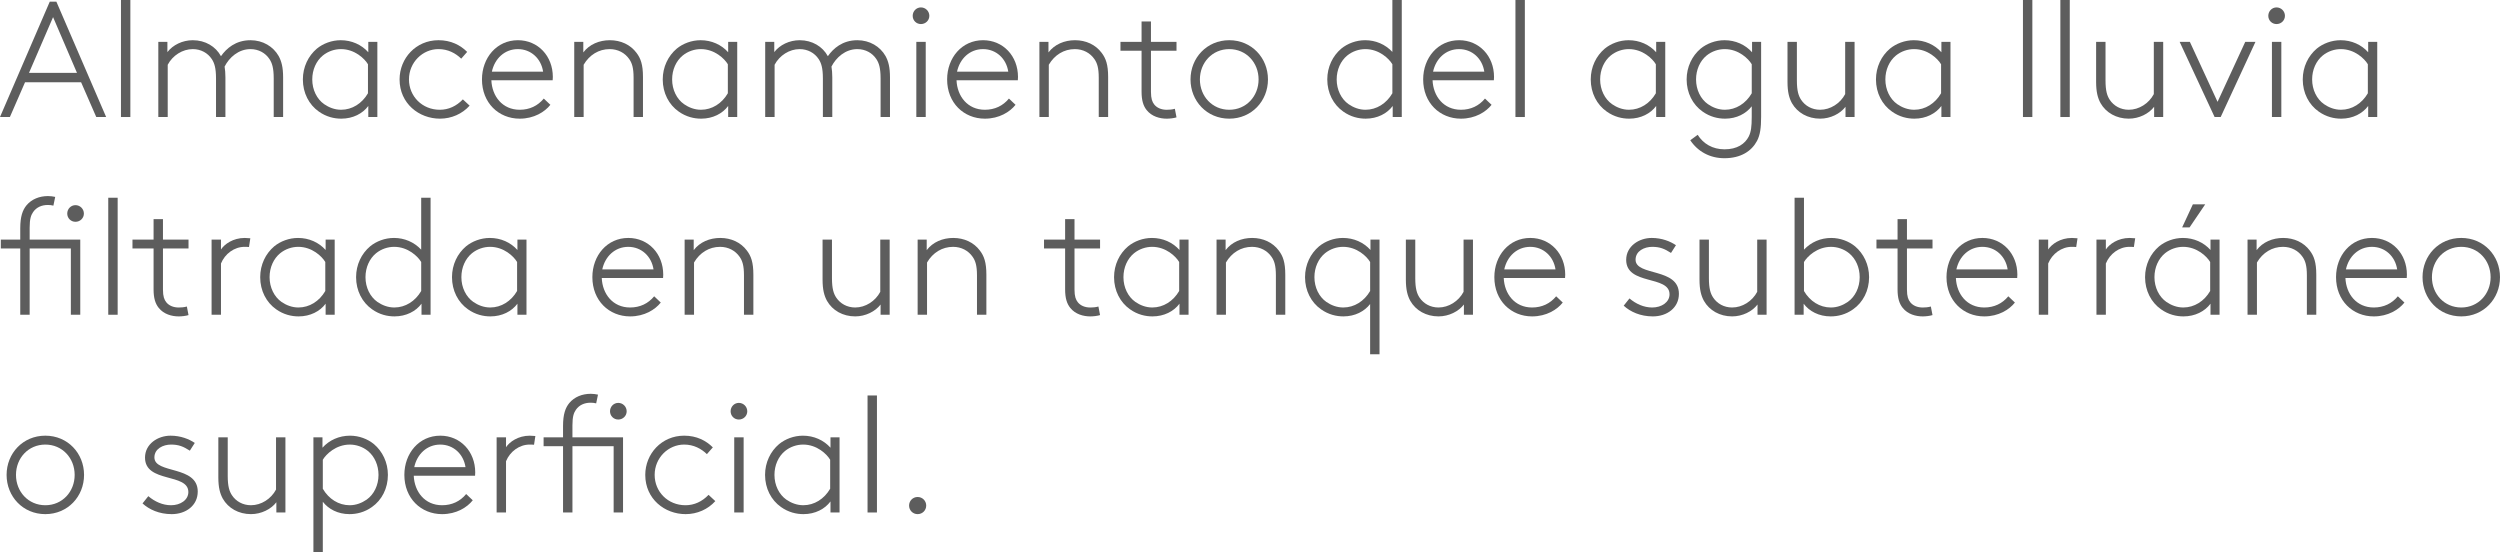 <?xml version="1.0" encoding="utf-8"?>
<!-- Generator: Adobe Illustrator 16.0.0, SVG Export Plug-In . SVG Version: 6.00 Build 0)  -->
<!DOCTYPE svg PUBLIC "-//W3C//DTD SVG 1.1//EN" "http://www.w3.org/Graphics/SVG/1.1/DTD/svg11.dtd">
<svg version="1.1" id="Capa_1" xmlns="http://www.w3.org/2000/svg" xmlns:xlink="http://www.w3.org/1999/xlink" x="0px" y="0px"
	 width="303.438px" height="67.004px" viewBox="142.519 -171.48 303.438 67.004"
	 enable-background="new 142.519 -171.48 303.438 67.004" xml:space="preserve">
<g>
	<path fill="#5D5D5D" d="M149.36-171.28l6.042,14.003h-1.2l-1.841-4.221h-6.802l-1.84,4.221h-1.2l6.041-14.003H149.36z
		 M146.04-162.639h5.821l-2.9-6.762L146.04-162.639z"/>
	<path fill="#5D5D5D" d="M157.2-171.48h1.141v14.203H157.2V-171.48z"/>
	<path fill="#5D5D5D" d="M162.84-165.159c0.66-0.86,1.82-1.44,3.08-1.44c1.52,0,2.78,0.761,3.42,1.94
		c0.641-0.92,1.762-1.94,3.582-1.94c1.5,0,2.76,0.761,3.42,1.921c0.34,0.62,0.541,1.36,0.541,2.58v4.821h-1.141v-4.681
		c0-1.28-0.2-1.881-0.521-2.361c-0.479-0.72-1.3-1.2-2.3-1.2c-1.461,0-2.581,1.021-3.141,2.121c0.06,0.36,0.1,0.8,0.1,1.3v4.821
		h-1.141v-4.681c0-1.28-0.199-1.881-0.52-2.361c-0.48-0.72-1.301-1.2-2.301-1.2c-1.24,0-2.44,0.761-3.041,1.9v6.342h-1.141v-9.122
		h1.102V-165.159z"/>
	<path fill="#5D5D5D" d="M187.221-157.277v-1.34c-0.681,0.92-1.861,1.54-3.281,1.54c-0.859,0-1.82-0.22-2.721-0.86
		c-1.2-0.84-1.939-2.261-1.939-3.9c0-1.521,0.66-2.861,1.699-3.741c0.761-0.62,1.801-1.021,2.9-1.021c1.32,0,2.521,0.54,3.342,1.461
		v-1.261h1.1v9.122H187.221z M187.18-163.679c-0.399-0.68-1.6-1.841-3.28-1.841c-0.76,0-1.56,0.261-2.2,0.78
		c-0.801,0.66-1.28,1.721-1.28,2.901c0,1.26,0.56,2.38,1.44,3c0.58,0.4,1.28,0.681,2.061,0.681c1.34,0,2.54-0.761,3.26-2.001
		V-163.679z"/>
	<path fill="#5D5D5D" d="M199.52-158.657c-0.899,1-2.199,1.58-3.6,1.58c-2.541,0-4.902-1.841-4.902-4.761
		c0-2.561,1.98-4.762,4.722-4.762c1.521,0,2.661,0.601,3.481,1.421l-0.721,0.82c-0.68-0.66-1.601-1.161-2.761-1.161
		c-1.921,0-3.581,1.601-3.581,3.682c0,2.04,1.601,3.681,3.741,3.681c1.06,0,2.021-0.44,2.8-1.261L199.52-158.657z"/>
	<path fill="#5D5D5D" d="M209.321-158.758c-0.681,0.86-1.98,1.681-3.722,1.681c-2.561,0-4.581-1.921-4.581-4.761
		c0-2.621,1.781-4.762,4.361-4.762c2.44,0,4.24,1.921,4.24,4.461c0,0.08,0,0.221-0.02,0.4h-7.441c0.08,1.94,1.34,3.581,3.44,3.581
		c1.2,0,2.2-0.48,2.921-1.36L209.321-158.758z M202.219-162.778h6.221c-0.24-1.601-1.48-2.741-3.061-2.741
		C203.758-165.52,202.559-164.358,202.219-162.778z"/>
	<path fill="#5D5D5D" d="M213.319-165.119c0.74-0.98,1.94-1.48,3.221-1.48c1.32,0,2.5,0.54,3.24,1.541c0.5,0.66,0.78,1.42,0.78,2.92
		v4.861h-1.14v-4.781c0-1.2-0.201-1.78-0.521-2.24c-0.521-0.76-1.38-1.221-2.38-1.221c-1.32,0-2.461,0.7-3.161,1.9v6.342h-1.141
		v-9.122h1.101V-165.119z"/>
	<path fill="#5D5D5D" d="M230.9-157.277v-1.34c-0.681,0.92-1.86,1.54-3.28,1.54c-0.86,0-1.82-0.22-2.721-0.86
		c-1.201-0.84-1.94-2.261-1.94-3.9c0-1.521,0.66-2.861,1.7-3.741c0.76-0.62,1.801-1.021,2.9-1.021c1.32,0,2.521,0.54,3.341,1.461
		v-1.261H232v9.122H230.9z M230.86-163.679c-0.4-0.68-1.6-1.841-3.281-1.841c-0.76,0-1.56,0.261-2.199,0.78
		c-0.801,0.66-1.281,1.721-1.281,2.901c0,1.26,0.561,2.38,1.441,3c0.58,0.4,1.279,0.681,2.06,0.681c1.341,0,2.54-0.761,3.261-2.001
		V-163.679z"/>
	<path fill="#5D5D5D" d="M236.499-165.159c0.66-0.86,1.82-1.44,3.08-1.44c1.521,0,2.781,0.761,3.421,1.94
		c0.64-0.92,1.761-1.94,3.581-1.94c1.5,0,2.761,0.761,3.421,1.921c0.34,0.62,0.54,1.36,0.54,2.58v4.821h-1.141v-4.681
		c0-1.28-0.199-1.881-0.52-2.361c-0.48-0.72-1.301-1.2-2.301-1.2c-1.461,0-2.58,1.021-3.141,2.121c0.061,0.36,0.1,0.8,0.1,1.3v4.821
		h-1.141v-4.681c0-1.28-0.199-1.881-0.52-2.361c-0.48-0.72-1.301-1.2-2.301-1.2c-1.24,0-2.439,0.761-3.04,1.9v6.342h-1.141v-9.122
		h1.101V-165.159z"/>
	<path fill="#5D5D5D" d="M254.297-170.58c0.561,0,1.021,0.46,1.021,1.021c0,0.56-0.461,1-1.021,1c-0.56,0-1-0.44-1-1
		C253.297-170.12,253.738-170.58,254.297-170.58z M253.738-166.399h1.141v9.122h-1.141V-166.399z"/>
	<path fill="#5D5D5D" d="M265.78-158.758c-0.681,0.86-1.98,1.681-3.722,1.681c-2.561,0-4.581-1.921-4.581-4.761
		c0-2.621,1.781-4.762,4.361-4.762c2.44,0,4.24,1.921,4.24,4.461c0,0.08,0,0.221-0.02,0.4h-7.441c0.08,1.94,1.34,3.581,3.44,3.581
		c1.2,0,2.2-0.48,2.921-1.36L265.78-158.758z M258.678-162.778h6.221c-0.24-1.601-1.48-2.741-3.061-2.741
		C260.217-165.52,259.018-164.358,258.678-162.778z"/>
	<path fill="#5D5D5D" d="M269.778-165.119c0.74-0.98,1.94-1.48,3.221-1.48c1.32,0,2.5,0.54,3.24,1.541c0.5,0.66,0.78,1.42,0.78,2.92
		v4.861h-1.14v-4.781c0-1.2-0.201-1.78-0.521-2.24c-0.521-0.76-1.38-1.221-2.38-1.221c-1.32,0-2.461,0.7-3.161,1.9v6.342h-1.141
		v-9.122h1.101V-165.119z"/>
	<path fill="#5D5D5D" d="M285.319-165.319h-3.101v5.001c0,0.82,0.16,1.221,0.399,1.521c0.32,0.4,0.841,0.641,1.521,0.641
		c0.26,0,0.64-0.021,0.98-0.12l0.199,1.04c-0.3,0.1-0.82,0.16-1.18,0.16c-0.841,0-1.82-0.26-2.441-1.04
		c-0.4-0.5-0.619-1.16-0.619-2.241v-4.961h-2.561v-1.08h2.561v-2.48h1.14v2.48h3.101V-165.319z"/>
	<path fill="#5D5D5D" d="M291.718-157.077c-2.72,0-4.7-2.141-4.7-4.761c0-2.621,1.98-4.762,4.7-4.762
		c2.721,0,4.701,2.141,4.701,4.762C296.419-159.218,294.439-157.077,291.718-157.077z M291.718-165.52
		c-2.061,0-3.561,1.641-3.561,3.682c0,2.04,1.5,3.681,3.561,3.681s3.562-1.641,3.562-3.681
		C295.28-163.879,293.779-165.52,291.718-165.52z"/>
	<path fill="#5D5D5D" d="M305.557-157.938c-1.199-0.84-1.939-2.261-1.939-3.9c0-1.521,0.66-2.861,1.699-3.741
		c0.762-0.62,1.801-1.021,2.9-1.021c1.262,0,2.441,0.5,3.301,1.421v-6.302h1.141v14.203h-1.1v-1.34
		c-0.68,0.92-1.861,1.54-3.281,1.54C307.418-157.077,306.457-157.297,305.557-157.938z M311.518-163.679
		c-0.398-0.68-1.6-1.841-3.279-1.841c-0.76,0-1.561,0.261-2.201,0.78c-0.801,0.66-1.279,1.721-1.279,2.901
		c0,1.26,0.559,2.38,1.439,3c0.58,0.4,1.281,0.681,2.061,0.681c1.34,0,2.541-0.761,3.26-2.001V-163.679z"/>
	<path fill="#5D5D5D" d="M323.559-158.758c-0.68,0.86-1.98,1.681-3.721,1.681c-2.561,0-4.582-1.921-4.582-4.761
		c0-2.621,1.781-4.762,4.361-4.762c2.441,0,4.24,1.921,4.24,4.461c0,0.08,0,0.221-0.02,0.4h-7.441c0.08,1.94,1.34,3.581,3.441,3.581
		c1.199,0,2.199-0.48,2.92-1.36L323.559-158.758z M316.457-162.778h6.221c-0.24-1.601-1.48-2.741-3.061-2.741
		C317.996-165.52,316.797-164.358,316.457-162.778z"/>
	<path fill="#5D5D5D" d="M326.457-171.48h1.141v14.203h-1.141V-171.48z"/>
	<path fill="#5D5D5D" d="M343.537-157.277v-1.34c-0.68,0.92-1.859,1.54-3.279,1.54c-0.861,0-1.82-0.22-2.721-0.86
		c-1.201-0.84-1.941-2.261-1.941-3.9c0-1.521,0.66-2.861,1.701-3.741c0.76-0.62,1.801-1.021,2.9-1.021c1.32,0,2.52,0.54,3.34,1.461
		v-1.261h1.102v9.122H343.537z M343.498-163.679c-0.4-0.68-1.6-1.841-3.281-1.841c-0.76,0-1.561,0.261-2.199,0.78
		c-0.801,0.66-1.281,1.721-1.281,2.901c0,1.26,0.561,2.38,1.441,3c0.58,0.4,1.279,0.681,2.059,0.681
		c1.342,0,2.541-0.761,3.262-2.001V-163.679z"/>
	<path fill="#5D5D5D" d="M355.777-154.377c-0.66,1.24-1.961,2.101-3.961,2.101c-1.74,0-3.221-0.8-4.141-2.181l0.9-0.66
		c0.68,1.08,1.801,1.761,3.26,1.761c1.541,0,2.482-0.66,2.941-1.561c0.279-0.56,0.359-1.22,0.359-2.36v-1.3
		c-0.68,0.88-1.82,1.5-3.24,1.5c-0.859,0-1.82-0.22-2.721-0.86c-1.199-0.84-1.939-2.261-1.939-3.9c0-1.521,0.66-2.861,1.699-3.741
		c0.762-0.62,1.801-1.021,2.9-1.021c1.32,0,2.521,0.54,3.342,1.461v-1.261h1.1v9.082
		C356.277-155.978,356.158-155.097,355.777-154.377z M355.137-163.679c-0.398-0.68-1.6-1.841-3.279-1.841
		c-0.76,0-1.561,0.261-2.201,0.78c-0.801,0.66-1.279,1.721-1.279,2.901c0,1.26,0.559,2.38,1.439,3c0.58,0.4,1.281,0.681,2.061,0.681
		c1.34,0,2.541-0.761,3.26-2.001V-163.679z"/>
	<path fill="#5D5D5D" d="M366.518-158.518c-0.641,0.84-1.82,1.44-3.082,1.44c-1.5,0-2.76-0.721-3.42-1.881
		c-0.34-0.62-0.539-1.36-0.539-2.58v-4.861h1.139v4.681c0,1.28,0.201,1.881,0.521,2.361c0.479,0.72,1.299,1.2,2.299,1.2
		c1.242,0,2.441-0.761,3.041-1.9v-6.342h1.141v9.122h-1.1V-158.518z"/>
	<path fill="#5D5D5D" d="M378.156-157.277v-1.34c-0.68,0.92-1.859,1.54-3.279,1.54c-0.861,0-1.82-0.22-2.721-0.86
		c-1.201-0.84-1.941-2.261-1.941-3.9c0-1.521,0.66-2.861,1.701-3.741c0.76-0.62,1.801-1.021,2.9-1.021c1.32,0,2.52,0.54,3.34,1.461
		v-1.261h1.102v9.122H378.156z M378.117-163.679c-0.4-0.68-1.6-1.841-3.281-1.841c-0.76,0-1.561,0.261-2.199,0.78
		c-0.801,0.66-1.281,1.721-1.281,2.901c0,1.26,0.561,2.38,1.441,3c0.58,0.4,1.279,0.681,2.059,0.681
		c1.342,0,2.541-0.761,3.262-2.001V-163.679z"/>
	<path fill="#5D5D5D" d="M388.055-171.48h1.141v14.203h-1.141V-171.48z"/>
	<path fill="#5D5D5D" d="M392.596-171.48h1.141v14.203h-1.141V-171.48z"/>
	<path fill="#5D5D5D" d="M403.977-158.518c-0.641,0.84-1.82,1.44-3.08,1.44c-1.5,0-2.762-0.721-3.422-1.881
		c-0.34-0.62-0.539-1.36-0.539-2.58v-4.861h1.141v4.681c0,1.28,0.199,1.881,0.52,2.361c0.48,0.72,1.301,1.2,2.301,1.2
		c1.24,0,2.439-0.761,3.041-1.9v-6.342h1.139v9.122h-1.1V-158.518z"/>
	<path fill="#5D5D5D" d="M411.316-157.277l-4.242-9.122h1.24l3.361,7.281l3.361-7.281h1.24l-4.221,9.122H411.316z"/>
	<path fill="#5D5D5D" d="M418.834-170.58c0.561,0,1.021,0.46,1.021,1.021c0,0.56-0.461,1-1.021,1c-0.559,0-1-0.44-1-1
		C417.834-170.12,418.275-170.58,418.834-170.58z M418.275-166.399h1.141v9.122h-1.141V-166.399z"/>
	<path fill="#5D5D5D" d="M429.957-157.277v-1.34c-0.682,0.92-1.861,1.54-3.281,1.54c-0.859,0-1.82-0.22-2.721-0.86
		c-1.201-0.84-1.939-2.261-1.939-3.9c0-1.521,0.66-2.861,1.699-3.741c0.76-0.62,1.801-1.021,2.9-1.021
		c1.32,0,2.521,0.54,3.342,1.461v-1.261h1.1v9.122H429.957z M429.916-163.679c-0.4-0.68-1.6-1.841-3.281-1.841
		c-0.76,0-1.559,0.261-2.199,0.78c-0.801,0.66-1.281,1.721-1.281,2.901c0,1.26,0.561,2.38,1.441,3c0.58,0.4,1.279,0.681,2.061,0.681
		c1.34,0,2.539-0.761,3.26-2.001V-163.679z"/>
	<path fill="#5D5D5D" d="M149-146.521c-0.221-0.06-0.44-0.08-0.68-0.08c-0.74,0-1.381,0.28-1.781,0.86
		c-0.26,0.38-0.42,0.82-0.42,1.9v1.44h6.142v9.122h-1.141v-8.042h-5.001v8.042h-1.141v-8.042h-2.359v-1.08h2.359v-1.38
		c0-1.4,0.281-2.201,0.761-2.781c0.62-0.74,1.56-1.12,2.601-1.12c0.3,0,0.6,0.04,0.88,0.101L149-146.521z M151.681-146.58
		c0.56,0,1.021,0.46,1.021,1.021c0,0.56-0.461,1-1.021,1c-0.561,0-1.001-0.44-1.001-1C150.68-146.12,151.121-146.58,151.681-146.58z
		"/>
	<path fill="#5D5D5D" d="M155.659-147.48h1.141v14.203h-1.141V-147.48z"/>
	<path fill="#5D5D5D" d="M165.401-141.319h-3.102v5.001c0,0.82,0.16,1.221,0.4,1.521c0.32,0.4,0.84,0.641,1.521,0.641
		c0.261,0,0.64-0.021,0.98-0.12l0.2,1.04c-0.301,0.1-0.82,0.16-1.181,0.16c-0.841,0-1.82-0.26-2.44-1.04
		c-0.4-0.5-0.62-1.16-0.62-2.241v-4.961h-2.561v-1.08h2.561v-2.48h1.14v2.48h3.102V-141.319z"/>
	<path fill="#5D5D5D" d="M172.741-141.499c-0.121-0.021-0.48-0.021-0.541-0.021c-1.24,0-2.38,0.841-2.859,2.021v6.222H168.2v-9.122
		h1.141v1.2c0.42-0.64,1.459-1.4,2.88-1.4c0.16,0,0.56,0.021,0.681,0.04L172.741-141.499z"/>
	<path fill="#5D5D5D" d="M182.042-133.277v-1.34c-0.681,0.92-1.861,1.54-3.281,1.54c-0.859,0-1.82-0.22-2.721-0.86
		c-1.2-0.84-1.939-2.261-1.939-3.9c0-1.521,0.66-2.861,1.699-3.741c0.761-0.62,1.801-1.021,2.9-1.021c1.32,0,2.521,0.54,3.342,1.461
		v-1.261h1.1v9.122H182.042z M182-139.679c-0.399-0.68-1.6-1.841-3.28-1.841c-0.76,0-1.56,0.261-2.2,0.78
		c-0.801,0.66-1.28,1.721-1.28,2.901c0,1.26,0.56,2.38,1.44,3c0.58,0.4,1.28,0.681,2.061,0.681c1.34,0,2.54-0.761,3.26-2.001
		V-139.679z"/>
	<path fill="#5D5D5D" d="M187.68-133.938c-1.201-0.84-1.941-2.261-1.941-3.9c0-1.521,0.66-2.861,1.701-3.741
		c0.76-0.62,1.8-1.021,2.9-1.021c1.26,0,2.44,0.5,3.301,1.421v-6.302h1.14v14.203h-1.101v-1.34c-0.68,0.92-1.859,1.54-3.28,1.54
		C189.54-133.077,188.58-133.297,187.68-133.938z M193.641-139.679c-0.4-0.68-1.601-1.841-3.281-1.841c-0.76,0-1.561,0.261-2.2,0.78
		c-0.8,0.66-1.28,1.721-1.28,2.901c0,1.26,0.561,2.38,1.44,3c0.58,0.4,1.28,0.681,2.06,0.681c1.341,0,2.541-0.761,3.262-2.001
		V-139.679z"/>
	<path fill="#5D5D5D" d="M205.321-133.277v-1.34c-0.681,0.92-1.861,1.54-3.281,1.54c-0.859,0-1.82-0.22-2.721-0.86
		c-1.2-0.84-1.939-2.261-1.939-3.9c0-1.521,0.66-2.861,1.699-3.741c0.761-0.62,1.801-1.021,2.9-1.021c1.32,0,2.521,0.54,3.342,1.461
		v-1.261h1.1v9.122H205.321z M205.28-139.679c-0.399-0.68-1.6-1.841-3.28-1.841c-0.76,0-1.56,0.261-2.2,0.78
		c-0.801,0.66-1.28,1.721-1.28,2.901c0,1.26,0.56,2.38,1.44,3c0.58,0.4,1.28,0.681,2.061,0.681c1.34,0,2.54-0.761,3.26-2.001
		V-139.679z"/>
	<path fill="#5D5D5D" d="M222.72-134.758c-0.681,0.86-1.98,1.681-3.722,1.681c-2.561,0-4.58-1.921-4.58-4.761
		c0-2.621,1.78-4.762,4.361-4.762c2.439,0,4.24,1.921,4.24,4.461c0,0.08,0,0.221-0.02,0.4h-7.441c0.08,1.94,1.34,3.581,3.439,3.581
		c1.201,0,2.201-0.48,2.922-1.36L222.72-134.758z M215.619-138.778h6.222c-0.24-1.601-1.48-2.741-3.061-2.741
		C217.159-141.52,215.958-140.358,215.619-138.778z"/>
	<path fill="#5D5D5D" d="M226.719-141.119c0.739-0.98,1.939-1.48,3.221-1.48c1.32,0,2.5,0.54,3.24,1.541
		c0.5,0.66,0.779,1.42,0.779,2.92v4.861h-1.14v-4.781c0-1.2-0.2-1.78-0.521-2.24c-0.52-0.76-1.38-1.221-2.38-1.221
		c-1.32,0-2.461,0.7-3.161,1.9v6.342h-1.141v-9.122h1.102V-141.119z"/>
	<path fill="#5D5D5D" d="M249.4-134.518c-0.64,0.84-1.821,1.44-3.081,1.44c-1.5,0-2.76-0.721-3.42-1.881
		c-0.341-0.62-0.541-1.36-0.541-2.58v-4.861h1.141v4.681c0,1.28,0.2,1.881,0.52,2.361c0.48,0.72,1.301,1.2,2.301,1.2
		c1.24,0,2.441-0.761,3.041-1.9v-6.342h1.141v9.122H249.4V-134.518z"/>
	<path fill="#5D5D5D" d="M254.999-141.119c0.74-0.98,1.94-1.48,3.221-1.48c1.32,0,2.5,0.54,3.24,1.541c0.5,0.66,0.78,1.42,0.78,2.92
		v4.861h-1.14v-4.781c0-1.2-0.201-1.78-0.521-2.24c-0.521-0.76-1.38-1.221-2.38-1.221c-1.32,0-2.461,0.7-3.161,1.9v6.342h-1.141
		v-9.122h1.101V-141.119z"/>
	<path fill="#5D5D5D" d="M276.04-141.319h-3.102v5.001c0,0.82,0.16,1.221,0.4,1.521c0.32,0.4,0.84,0.641,1.521,0.641
		c0.261,0,0.64-0.021,0.98-0.12l0.2,1.04c-0.301,0.1-0.82,0.16-1.181,0.16c-0.841,0-1.82-0.26-2.44-1.04
		c-0.4-0.5-0.62-1.16-0.62-2.241v-4.961h-2.561v-1.08h2.561v-2.48h1.14v2.48h3.102V-141.319z"/>
	<path fill="#5D5D5D" d="M285.679-133.277v-1.34c-0.681,0.92-1.86,1.54-3.28,1.54c-0.86,0-1.82-0.22-2.721-0.86
		c-1.201-0.84-1.94-2.261-1.94-3.9c0-1.521,0.66-2.861,1.7-3.741c0.76-0.62,1.801-1.021,2.9-1.021c1.32,0,2.521,0.54,3.341,1.461
		v-1.261h1.101v9.122H285.679z M285.639-139.679c-0.4-0.68-1.6-1.841-3.281-1.841c-0.76,0-1.56,0.261-2.199,0.78
		c-0.801,0.66-1.281,1.721-1.281,2.901c0,1.26,0.561,2.38,1.441,3c0.58,0.4,1.279,0.681,2.06,0.681c1.341,0,2.54-0.761,3.261-2.001
		V-139.679z"/>
	<path fill="#5D5D5D" d="M291.278-141.119c0.74-0.98,1.94-1.48,3.221-1.48c1.32,0,2.5,0.54,3.24,1.541
		c0.5,0.66,0.781,1.42,0.781,2.92v4.861h-1.14v-4.781c0-1.2-0.201-1.78-0.521-2.24c-0.521-0.76-1.38-1.221-2.38-1.221
		c-1.32,0-2.461,0.7-3.161,1.9v6.342h-1.141v-9.122h1.101V-141.119z"/>
	<path fill="#5D5D5D" d="M308.818-128.477v-6.101c-0.68,0.88-1.82,1.5-3.24,1.5c-0.859,0-1.82-0.22-2.721-0.86
		c-1.201-0.84-1.939-2.261-1.939-3.9c0-1.521,0.66-2.861,1.699-3.741c0.76-0.62,1.801-1.021,2.9-1.021
		c1.32,0,2.521,0.54,3.342,1.461v-1.261h1.1v13.923H308.818z M308.818-139.679c-0.4-0.68-1.6-1.841-3.281-1.841
		c-0.76,0-1.559,0.261-2.199,0.78c-0.801,0.66-1.281,1.721-1.281,2.901c0,1.26,0.561,2.38,1.441,3c0.58,0.4,1.279,0.681,2.061,0.681
		c1.34,0,2.539-0.761,3.26-2.001V-139.679z"/>
	<path fill="#5D5D5D" d="M320.199-134.518c-0.641,0.84-1.822,1.44-3.082,1.44c-1.5,0-2.76-0.721-3.42-1.881
		c-0.34-0.62-0.541-1.36-0.541-2.58v-4.861h1.141v4.681c0,1.28,0.201,1.881,0.52,2.361c0.48,0.72,1.301,1.2,2.301,1.2
		c1.24,0,2.441-0.761,3.041-1.9v-6.342h1.141v9.122h-1.1V-134.518z"/>
	<path fill="#5D5D5D" d="M332.199-134.758c-0.682,0.86-1.98,1.681-3.723,1.681c-2.561,0-4.58-1.921-4.58-4.761
		c0-2.621,1.781-4.762,4.361-4.762c2.439,0,4.24,1.921,4.24,4.461c0,0.08,0,0.221-0.02,0.4h-7.441c0.08,1.94,1.34,3.581,3.439,3.581
		c1.201,0,2.201-0.48,2.922-1.36L332.199-134.758z M325.098-138.778h6.221c-0.24-1.601-1.48-2.741-3.061-2.741
		C326.637-141.52,325.438-140.358,325.098-138.778z"/>
	<path fill="#5D5D5D" d="M340.297-135.258c0.779,0.66,1.74,1.101,2.76,1.101c1.141,0,2.102-0.641,2.102-1.601
		c0-2.341-5.262-1.061-5.262-4.181c0-1.66,1.561-2.661,3.1-2.661c1.24,0,2.262,0.42,2.941,0.881l-0.6,0.939
		c-0.781-0.5-1.34-0.74-2.281-0.74c-0.959,0-2.02,0.501-2.02,1.561c0,2.021,5.26,0.94,5.26,4.141c0,1.701-1.439,2.741-3.16,2.741
		c-1.52,0-2.74-0.561-3.541-1.301L340.297-135.258z"/>
	<path fill="#5D5D5D" d="M355.838-134.518c-0.641,0.84-1.82,1.44-3.08,1.44c-1.5,0-2.762-0.721-3.422-1.881
		c-0.34-0.62-0.539-1.36-0.539-2.58v-4.861h1.141v4.681c0,1.28,0.199,1.881,0.52,2.361c0.48,0.72,1.301,1.2,2.301,1.2
		c1.24,0,2.439-0.761,3.041-1.9v-6.342h1.139v9.122h-1.1V-134.518z"/>
	<path fill="#5D5D5D" d="M361.438-134.617v1.34h-1.102v-14.203h1.141v6.302c0.859-0.921,2.041-1.421,3.301-1.421
		c1.1,0,2.141,0.4,2.9,1.021c1.041,0.88,1.701,2.221,1.701,3.741c0,1.64-0.74,3.061-1.941,3.9c-0.9,0.641-1.859,0.86-2.721,0.86
		C363.297-133.077,362.117-133.697,361.438-134.617z M361.477-136.158c0.721,1.24,1.92,2.001,3.26,2.001
		c0.781,0,1.48-0.28,2.061-0.681c0.881-0.62,1.441-1.74,1.441-3c0-1.181-0.48-2.241-1.281-2.901c-0.639-0.52-1.439-0.78-2.199-0.78
		c-1.682,0-2.881,1.161-3.281,1.841V-136.158z"/>
	<path fill="#5D5D5D" d="M377.078-141.319h-3.102v5.001c0,0.82,0.16,1.221,0.4,1.521c0.32,0.4,0.84,0.641,1.52,0.641
		c0.262,0,0.641-0.021,0.98-0.12l0.201,1.04c-0.301,0.1-0.82,0.16-1.182,0.16c-0.84,0-1.82-0.26-2.439-1.04
		c-0.4-0.5-0.621-1.16-0.621-2.241v-4.961h-2.561v-1.08h2.561v-2.48h1.141v2.48h3.102V-141.319z"/>
	<path fill="#5D5D5D" d="M387.078-134.758c-0.68,0.86-1.98,1.681-3.721,1.681c-2.561,0-4.582-1.921-4.582-4.761
		c0-2.621,1.781-4.762,4.361-4.762c2.441,0,4.24,1.921,4.24,4.461c0,0.08,0,0.221-0.02,0.4h-7.441c0.08,1.94,1.34,3.581,3.441,3.581
		c1.199,0,2.199-0.48,2.92-1.36L387.078-134.758z M379.977-138.778h6.221c-0.24-1.601-1.48-2.741-3.061-2.741
		C381.516-141.52,380.316-140.358,379.977-138.778z"/>
	<path fill="#5D5D5D" d="M394.518-141.499c-0.121-0.021-0.48-0.021-0.541-0.021c-1.24,0-2.379,0.841-2.859,2.021v6.222h-1.141
		v-9.122h1.141v1.2c0.42-0.64,1.459-1.4,2.881-1.4c0.16,0,0.559,0.021,0.68,0.04L394.518-141.499z"/>
	<path fill="#5D5D5D" d="M401.518-141.499c-0.121-0.021-0.48-0.021-0.541-0.021c-1.24,0-2.379,0.841-2.859,2.021v6.222h-1.141
		v-9.122h1.141v1.2c0.42-0.64,1.459-1.4,2.881-1.4c0.16,0,0.559,0.021,0.68,0.04L401.518-141.499z"/>
	<path fill="#5D5D5D" d="M410.818-133.277v-1.34c-0.682,0.92-1.861,1.54-3.281,1.54c-0.859,0-1.82-0.22-2.721-0.86
		c-1.201-0.84-1.939-2.261-1.939-3.9c0-1.521,0.66-2.861,1.699-3.741c0.76-0.62,1.801-1.021,2.9-1.021
		c1.32,0,2.521,0.54,3.342,1.461v-1.261h1.1v9.122H410.818z M410.777-139.679c-0.4-0.68-1.6-1.841-3.281-1.841
		c-0.76,0-1.559,0.261-2.199,0.78c-0.801,0.66-1.281,1.721-1.281,2.901c0,1.26,0.561,2.38,1.441,3c0.58,0.4,1.279,0.681,2.061,0.681
		c1.34,0,2.539-0.761,3.26-2.001V-139.679z M410.178-146.681l-1.9,2.801h-0.9l1.301-2.801H410.178z"/>
	<path fill="#5D5D5D" d="M416.416-141.119c0.74-0.98,1.941-1.48,3.221-1.48c1.32,0,2.5,0.54,3.24,1.541
		c0.5,0.66,0.781,1.42,0.781,2.92v4.861h-1.141v-4.781c0-1.2-0.201-1.78-0.52-2.24c-0.521-0.76-1.381-1.221-2.381-1.221
		c-1.32,0-2.461,0.7-3.16,1.9v6.342h-1.141v-9.122h1.1V-141.119z"/>
	<path fill="#5D5D5D" d="M434.357-134.758c-0.68,0.86-1.98,1.681-3.721,1.681c-2.561,0-4.58-1.921-4.58-4.761
		c0-2.621,1.779-4.762,4.359-4.762c2.441,0,4.242,1.921,4.242,4.461c0,0.08,0,0.221-0.021,0.4h-7.441
		c0.08,1.94,1.342,3.581,3.441,3.581c1.201,0,2.201-0.48,2.92-1.36L434.357-134.758z M427.256-138.778h6.221
		c-0.24-1.601-1.48-2.741-3.061-2.741C428.797-141.52,427.596-140.358,427.256-138.778z"/>
	<path fill="#5D5D5D" d="M441.256-133.077c-2.721,0-4.701-2.141-4.701-4.761c0-2.621,1.98-4.762,4.701-4.762
		s4.701,2.141,4.701,4.762C445.957-135.218,443.977-133.077,441.256-133.077z M441.256-141.52c-2.061,0-3.561,1.641-3.561,3.682
		c0,2.04,1.5,3.681,3.561,3.681s3.561-1.641,3.561-3.681C444.816-139.879,443.316-141.52,441.256-141.52z"/>
	<path fill="#5D5D5D" d="M148.02-109.077c-2.721,0-4.701-2.141-4.701-4.761c0-2.621,1.98-4.762,4.701-4.762s4.701,2.141,4.701,4.762
		C152.721-111.218,150.741-109.077,148.02-109.077z M148.02-117.52c-2.061,0-3.561,1.641-3.561,3.682c0,2.04,1.5,3.681,3.561,3.681
		s3.561-1.641,3.561-3.681C151.581-115.879,150.081-117.52,148.02-117.52z"/>
	<path fill="#5D5D5D" d="M160.52-111.258c0.779,0.66,1.74,1.101,2.76,1.101c1.141,0,2.101-0.641,2.101-1.601
		c0-2.341-5.261-1.061-5.261-4.181c0-1.66,1.561-2.661,3.1-2.661c1.24,0,2.262,0.42,2.941,0.881l-0.6,0.939
		c-0.781-0.5-1.341-0.74-2.281-0.74c-0.96,0-2.02,0.501-2.02,1.561c0,2.021,5.26,0.94,5.26,4.141c0,1.701-1.439,2.741-3.16,2.741
		c-1.52,0-2.74-0.561-3.541-1.301L160.52-111.258z"/>
	<path fill="#5D5D5D" d="M176.061-110.518c-0.641,0.84-1.82,1.44-3.082,1.44c-1.5,0-2.76-0.721-3.42-1.881
		c-0.34-0.62-0.54-1.36-0.54-2.58v-4.861h1.14v4.681c0,1.28,0.201,1.881,0.521,2.361c0.479,0.72,1.3,1.2,2.3,1.2
		c1.241,0,2.441-0.761,3.041-1.9v-6.342h1.141v9.122h-1.1V-110.518z"/>
	<path fill="#5D5D5D" d="M180.559-104.477v-13.923h1.1v1.261c0.82-0.921,2.021-1.461,3.341-1.461c1.101,0,2.141,0.4,2.901,1.021
		c1.039,0.88,1.699,2.221,1.699,3.741c0,1.64-0.74,3.061-1.939,3.9c-0.9,0.641-1.861,0.86-2.721,0.86c-1.42,0-2.561-0.62-3.24-1.5
		v6.101H180.559z M181.7-112.158c0.719,1.24,1.92,2.001,3.26,2.001c0.78,0,1.48-0.28,2.061-0.681c0.881-0.62,1.44-1.74,1.44-3
		c0-1.181-0.479-2.241-1.28-2.901c-0.641-0.52-1.44-0.78-2.201-0.78c-1.68,0-2.88,1.161-3.279,1.841V-112.158z"/>
	<path fill="#5D5D5D" d="M199.9-110.758c-0.681,0.86-1.98,1.681-3.722,1.681c-2.561,0-4.58-1.921-4.58-4.761
		c0-2.621,1.78-4.762,4.361-4.762c2.439,0,4.24,1.921,4.24,4.461c0,0.08,0,0.221-0.02,0.4h-7.441c0.08,1.94,1.34,3.581,3.439,3.581
		c1.201,0,2.201-0.48,2.922-1.36L199.9-110.758z M192.798-114.778h6.222c-0.24-1.601-1.48-2.741-3.061-2.741
		C194.338-117.52,193.138-116.358,192.798-114.778z"/>
	<path fill="#5D5D5D" d="M207.338-117.499c-0.119-0.021-0.479-0.021-0.539-0.021c-1.24,0-2.381,0.841-2.861,2.021v6.222h-1.141
		v-9.122h1.141v1.2c0.42-0.64,1.461-1.4,2.881-1.4c0.16,0,0.561,0.021,0.68,0.04L207.338-117.499z"/>
	<path fill="#5D5D5D" d="M214.879-122.521c-0.221-0.06-0.44-0.08-0.68-0.08c-0.74,0-1.381,0.28-1.781,0.86
		c-0.26,0.38-0.42,0.82-0.42,1.9v1.44h6.142v9.122H217v-8.042h-5.001v8.042h-1.141v-8.042h-2.359v-1.08h2.359v-1.38
		c0-1.4,0.281-2.201,0.761-2.781c0.62-0.74,1.56-1.12,2.601-1.12c0.3,0,0.6,0.04,0.88,0.101L214.879-122.521z M217.56-122.58
		c0.56,0,1.021,0.46,1.021,1.021c0,0.56-0.461,1-1.021,1c-0.561,0-1.001-0.44-1.001-1C216.559-122.12,217-122.58,217.56-122.58z"/>
	<path fill="#5D5D5D" d="M229.34-110.657c-0.9,1-2.201,1.58-3.602,1.58c-2.54,0-4.9-1.841-4.9-4.761c0-2.561,1.98-4.762,4.721-4.762
		c1.521,0,2.66,0.601,3.48,1.421l-0.72,0.82c-0.681-0.66-1.601-1.161-2.761-1.161c-1.92,0-3.58,1.601-3.58,3.682
		c0,2.04,1.6,3.681,3.74,3.681c1.061,0,2.021-0.44,2.801-1.261L229.34-110.657z"/>
	<path fill="#5D5D5D" d="M232.198-122.58c0.561,0,1.021,0.46,1.021,1.021c0,0.56-0.46,1-1.021,1s-1-0.44-1-1
		C231.198-122.12,231.637-122.58,232.198-122.58z M231.637-118.399h1.141v9.122h-1.141V-118.399z"/>
	<path fill="#5D5D5D" d="M243.319-109.277v-1.34c-0.68,0.92-1.86,1.54-3.281,1.54c-0.859,0-1.82-0.22-2.72-0.86
		c-1.2-0.84-1.94-2.261-1.94-3.9c0-1.521,0.66-2.861,1.7-3.741c0.761-0.62,1.8-1.021,2.9-1.021c1.32,0,2.521,0.54,3.341,1.461
		v-1.261h1.1v9.122H243.319z M243.279-115.679c-0.399-0.68-1.601-1.841-3.28-1.841c-0.76,0-1.561,0.261-2.201,0.78
		c-0.8,0.66-1.279,1.721-1.279,2.901c0,1.26,0.56,2.38,1.439,3c0.58,0.4,1.281,0.681,2.061,0.681c1.34,0,2.541-0.761,3.261-2.001
		V-115.679z"/>
	<path fill="#5D5D5D" d="M247.817-123.48h1.141v14.203h-1.141V-123.48z"/>
	<path fill="#5D5D5D" d="M253.897-111.158c0.58,0,1.041,0.461,1.041,1.041s-0.461,1.04-1.041,1.04s-1.039-0.46-1.039-1.04
		S253.317-111.158,253.897-111.158z"/>
</g>
</svg>
